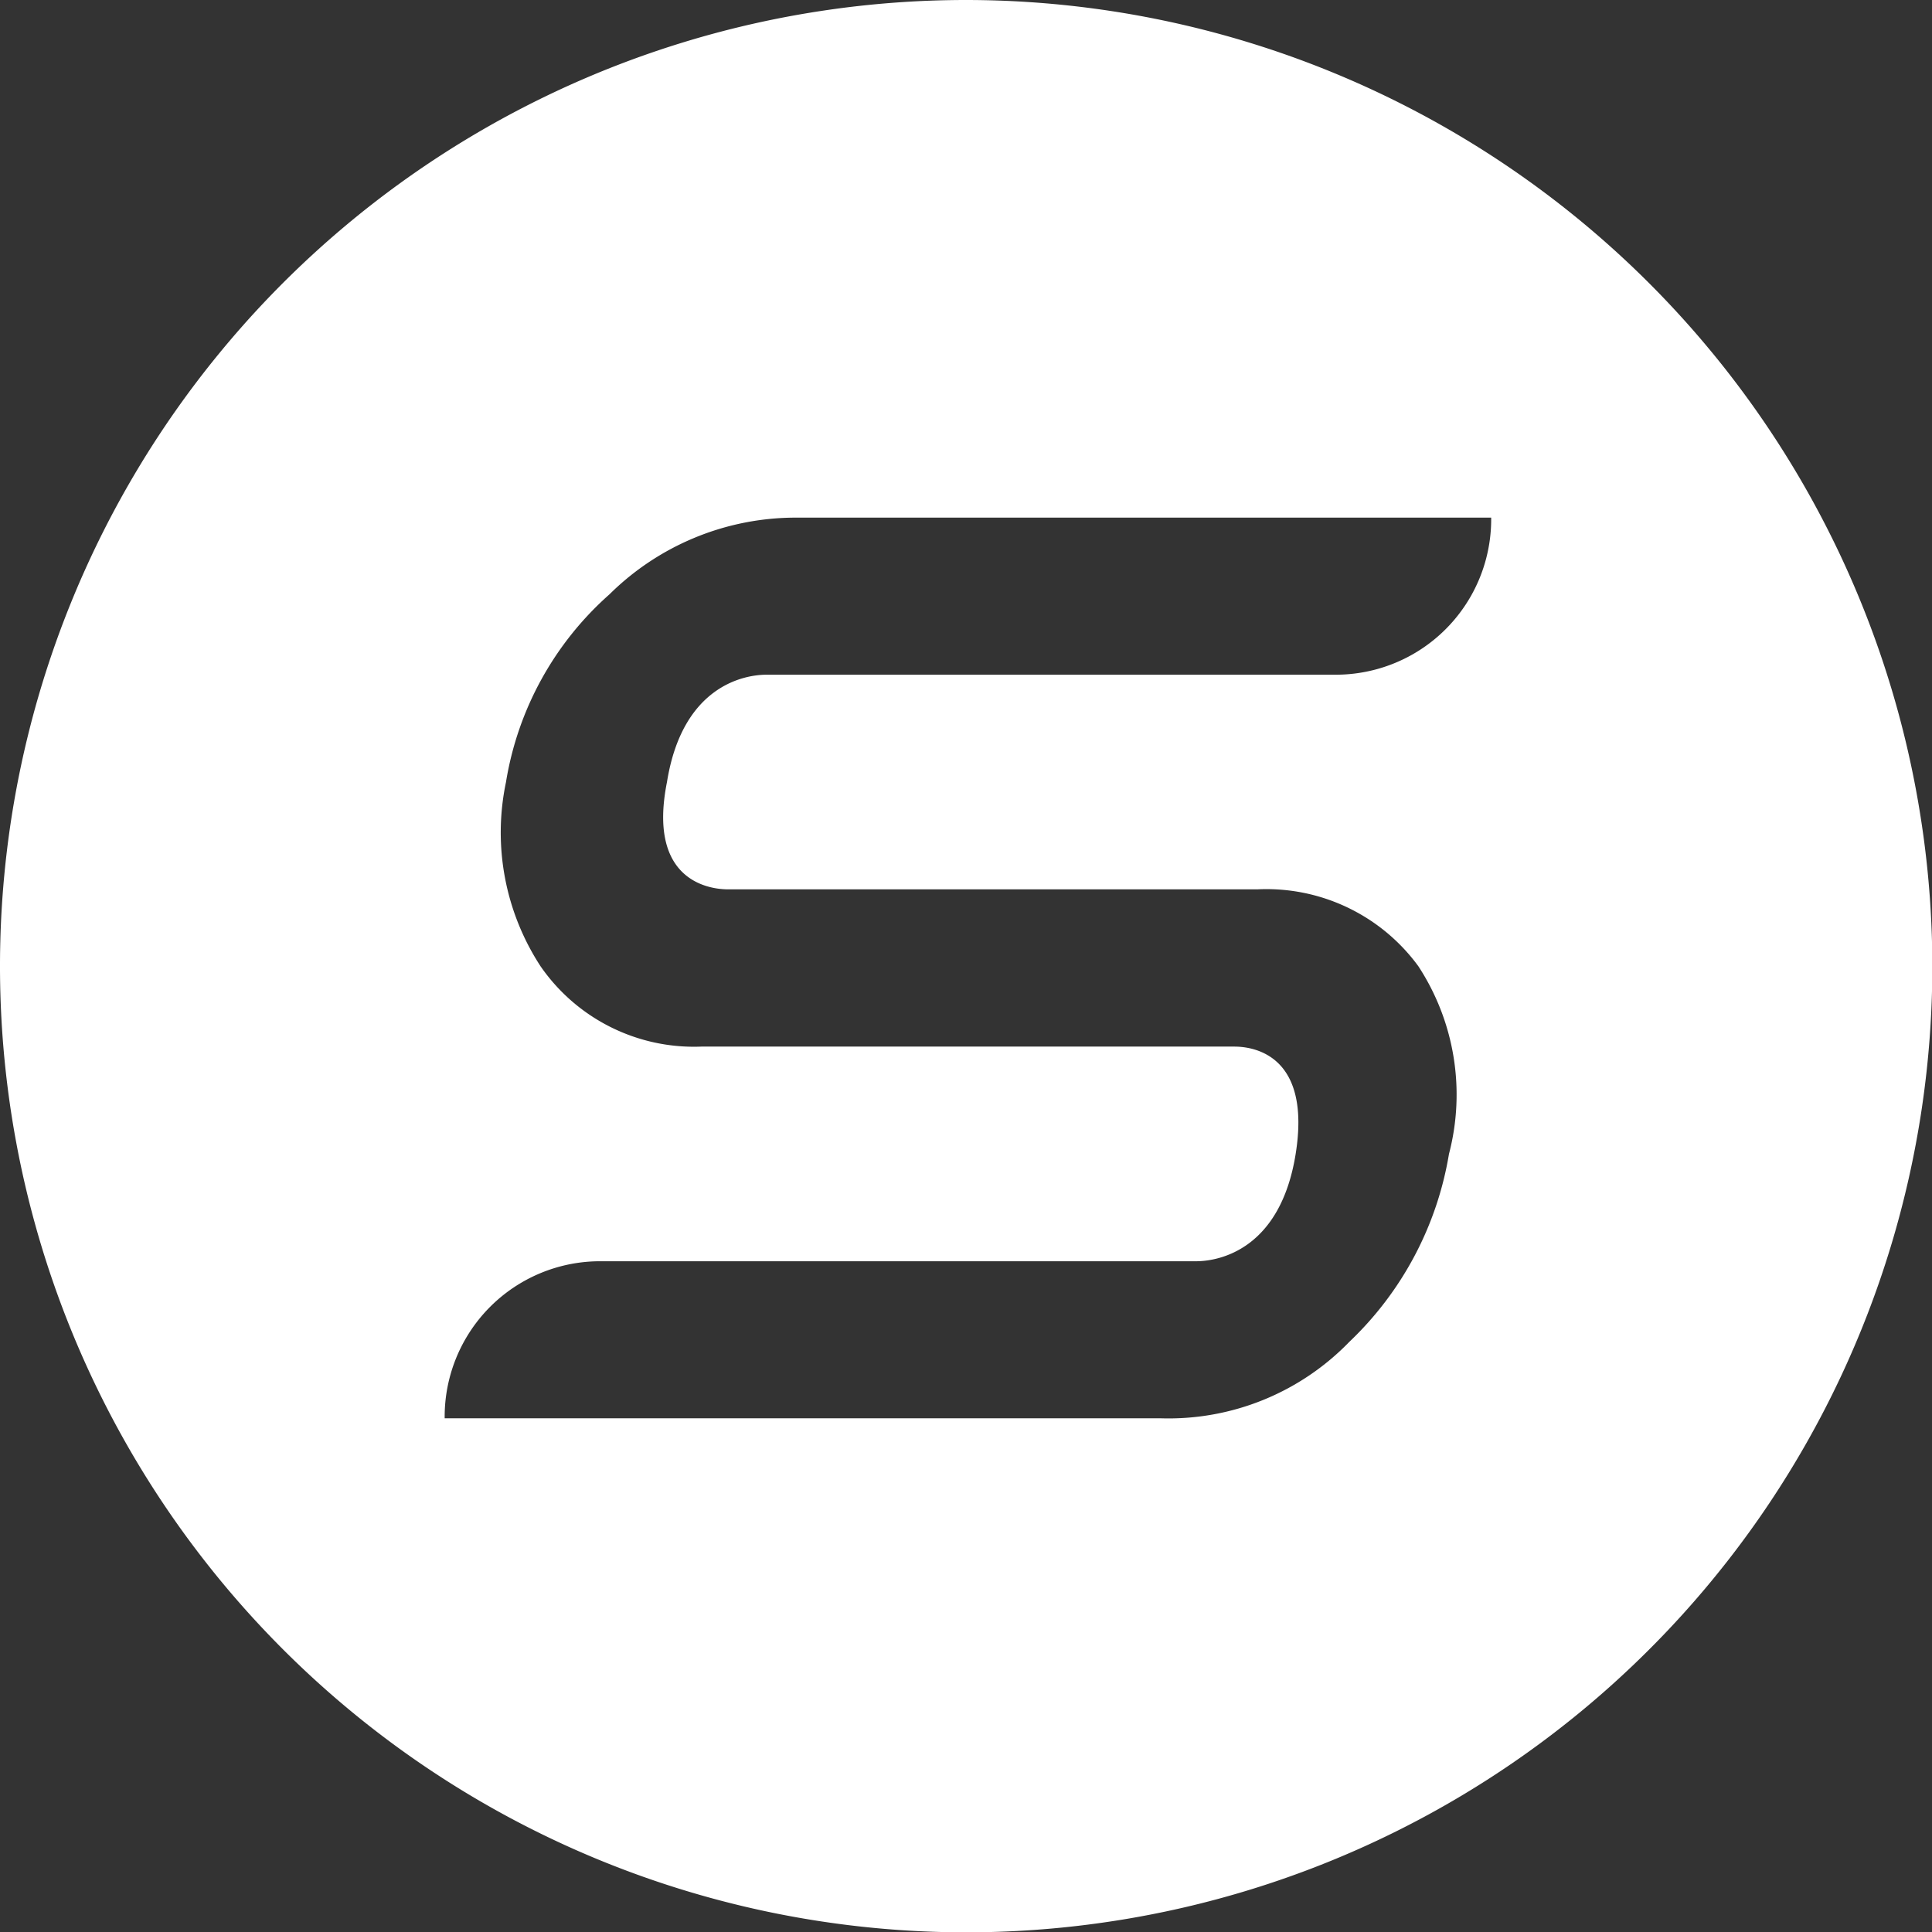 <svg xmlns="http://www.w3.org/2000/svg" width="40.593" height="40.593" viewBox="0 0 40.593 40.593">
  <rect x="0" y="0" width="40.593" height="40.593" fill="#333333" stroke="none"/>
  <g id="Groupe_3365" data-name="Groupe 3365" transform="translate(-1347.771 -8627)">
    <g id="logoSarbacane" transform="translate(1347.771 8627)">
      <path id="Tracé_110" data-name="Tracé 110" d="M20.3,0a20.3,20.3,0,1,0,20.3,20.3A20.315,20.315,0,0,0,20.3,0ZM15.3,18.686H26.418A3.953,3.953,0,0,1,29.8,20.3a4.929,4.929,0,0,1,.644,3.947,7.031,7.031,0,0,1-2.094,3.947A5.287,5.287,0,0,1,24.4,29.8H9.343a3.266,3.266,0,0,1,3.3-3.3H25.129c.483,0,1.772-.242,2.094-2.255s-.805-2.255-1.289-2.255h-11.2A3.919,3.919,0,0,1,11.356,20.3a5.144,5.144,0,0,1-.725-3.866,6.7,6.7,0,0,1,2.175-3.947,5.565,5.565,0,0,1,3.866-1.611H31.331a3.266,3.266,0,0,1-3.3,3.3H16.108c-.483,0-1.772.242-2.094,2.255C13.612,18.444,14.82,18.686,15.3,18.686Z" fill="#fff"/>
    </g>
  </g>
</svg>
